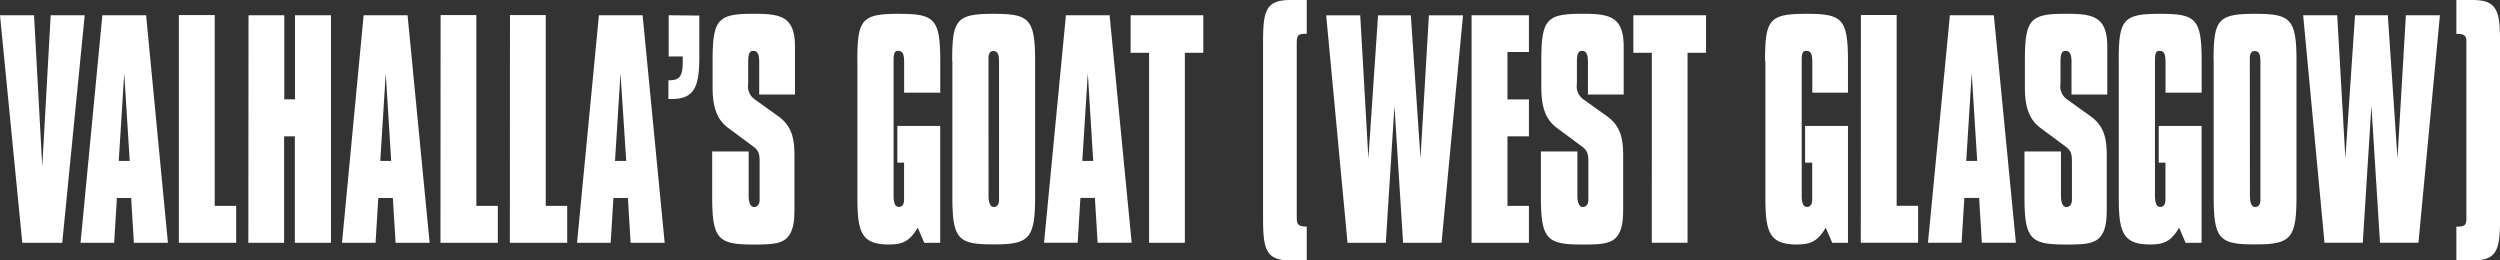 <svg xmlns="http://www.w3.org/2000/svg" viewBox="0 0 419.38 43.69"><rect x="0" y="0" width="419.38" height="43.69" fill="#333333" stroke="none"/><defs><style>.cls-1{fill:#fff;}</style></defs><title>valhallasgoat</title><g id="Layer_2" data-name="Layer 2"><g id="Layer_1-2" data-name="Layer 1"><path class="cls-1" d="M413.74,7.52V36.78c0,1-.4,1.23-1.42,1.23h-.26v5.68h2.71c4.22,0,4.62-1.85,4.62-7.26V7.3c0-5.41-.4-7.3-4.62-7.3h-2.71V5.68h.23c1,0,1.45.31,1.45,1.19Zm-23.8,33.2h6.42l1.45-22.94,1.44,22.94h6.45l3.6-38.16h-5.71l-1.41,24-1.62-24h-5.5l-1.62,24-1.37-24h-5.71ZM377.41,10.46V9.75c0-.75.28-1.18.78-1.18.81,0,1,.52,1,1.88V33.54c0,.75-.32,1.18-.88,1.18s-.88-.61-.88-1.93Zm-6.06-.24V33c0,7.19,1,8,6.95,8s6.94-.94,6.94-8V10.22c0-7.1-1-7.9-7-7.9-6.24,0-6.91,1-6.91,7.9m-15.9,0V33.07c0,5.69.56,7.94,5.22,7.94,2.26,0,3.49-.42,4.9-2.82l1.09,2.54h2.68V21.13h-7.19v6.16h1.13v6.2c0,.8-.32,1.22-.88,1.22s-.88-.56-.88-1.88V10.46c0-1.18,0-1.93.77-1.93s1,.56,1,1.93v5.08h6.06V10.22c0-7.14-1-7.9-7-7.9-6.2,0-6.91.94-6.91,7.9M339.61,25.41v7.71c0,7.14,1.13,7.9,7,7.9,3.24,0,5.11-.09,6.06-1.79.67-1.17.74-2.58.74-4.56V26c0-3-.56-5-2.82-6.58l-3.74-2.68a2.65,2.65,0,0,1-1.2-2.68V10.41c0-1.18.14-1.88.85-1.88s1,.56,1,1.88v5.45h6v-8c0-5.08-2.33-5.55-6.91-5.55-6,0-6.91.85-6.91,7.85v4.46c0,3.29.67,5.4,2.64,6.86l4.05,3c1.06.75,1.2,1.32,1.2,2.68v6.39c0,.71-.39,1.18-.92,1.18s-.92-.56-.92-1.88V25.41ZM329.84,27l.92-14.71L331.68,27Zm-6.42,13.72h5.64l.46-7.52H332l.46,7.52h5.71l-3.7-38.16H327.1Zm-11.27,0h9.62v-6.2h-3.6v-32h-6Zm-16-30.5V33.07c0,5.69.56,7.94,5.22,7.94,2.26,0,3.49-.42,4.9-2.82l1.09,2.54H310V21.13h-7.19v6.16H304v6.2c0,.8-.32,1.22-.88,1.22s-.88-.56-.88-1.88V10.46c0-1.18,0-1.93.78-1.93s1,.56,1,1.93v5.08H310V10.22c0-7.14-1-7.9-7-7.9-6.2,0-6.91.94-6.91,7.9m-19,30.5h6V8.86h3.1V2.56H274v6.3h3.1ZM258.49,25.41v7.71c0,7.14,1.13,7.9,7,7.9,3.24,0,5.11-.09,6.06-1.79.67-1.17.74-2.58.74-4.56V26c0-3-.56-5-2.82-6.58l-3.74-2.68a2.65,2.65,0,0,1-1.2-2.68V10.41c0-1.18.14-1.88.85-1.88s1,.56,1,1.88v5.45h6v-8c0-5.08-2.33-5.55-6.91-5.55-6,0-6.91.85-6.91,7.85v4.46c0,3.29.67,5.4,2.64,6.86l4.05,3c1.06.75,1.2,1.32,1.2,2.68v6.39c0,.71-.39,1.18-.92,1.18s-.92-.56-.92-1.88V25.41ZM246.86,40.73h9.62v-6.2h-3.6V22.87h3.6v-6.2h-3.6V8.72h3.6V2.56h-9.62Zm-20.81,0h6.42l1.45-22.94,1.45,22.94h6.45l3.6-38.16H239.7l-1.41,24-1.62-24h-5.5l-1.62,24-1.37-24h-5.71Zm-8.52-4.56V7.52c0-1.45.07-1.85,1.45-1.85h.23V0h-2.71c-4.22,0-4.62,1.85-4.62,7.26V36.39c0,5.41.4,7.3,4.62,7.3h2.71V38H219c-1,0-1.45-.31-1.45-1.19Zm-24.77,4.56h6V8.86h3.1V2.56H189.66v6.3h3.1ZM181.56,27l.92-14.71L183.39,27Zm-6.42,13.72h5.64l.46-7.52h2.43l.46,7.52h5.71l-3.7-38.16h-7.33Zm-9.32-30.27V9.75c0-.75.28-1.18.77-1.18.81,0,1,.52,1,1.88V33.54c0,.75-.32,1.18-.88,1.18s-.88-.61-.88-1.93Zm-6.06-.24V33c0,7.19,1,8,6.94,8s6.94-.94,6.94-8V10.22c0-7.1-1-7.9-7-7.9-6.24,0-6.91,1-6.91,7.9m-15.9,0V33.07c0,5.69.56,7.94,5.22,7.94,2.26,0,3.49-.42,4.9-2.82l1.09,2.54h2.68V21.13h-7.19v6.16h1.13v6.2c0,.8-.32,1.22-.88,1.22s-.88-.56-.88-1.88V10.46c0-1.18,0-1.93.77-1.93s1,.56,1,1.93v5.08h6.06V10.22c0-7.14-1-7.9-7-7.9-6.2,0-6.91.94-6.91,7.9M119.47,25.41v7.71c0,7.14,1.13,7.9,7,7.9,3.24,0,5.11-.09,6.06-1.79.67-1.17.74-2.58.74-4.56V26c0-3-.56-5-2.82-6.58l-3.74-2.68a2.65,2.65,0,0,1-1.2-2.68V10.41c0-1.18.14-1.88.85-1.88s1,.56,1,1.88v5.45h6v-8c0-5.08-2.33-5.55-6.91-5.55-6,0-6.91.85-6.91,7.85v4.46c0,3.29.67,5.4,2.64,6.86l4.05,3c1.06.75,1.2,1.32,1.2,2.68v6.39c0,.71-.39,1.18-.92,1.18s-.92-.56-.92-1.88V25.41ZM112.17,2.56V9.47h2.36c0,.33,0,.66,0,.94,0,2.3-.53,3.05-2.12,3.05h-.28v3.15h.53c3.74,0,4.65-1.93,4.65-7v-7Zm-9,24.44.92-14.71L105.05,27ZM96.8,40.73h5.64l.46-7.52h2.43l.46,7.52h5.71L107.8,2.56h-7.33Zm-11.27,0h9.62v-6.2h-3.6v-32h-6Zm-11.64,0h9.62v-6.2h-3.6v-32h-6ZM63.79,27l.92-14.71L65.62,27ZM57.37,40.73H63l.46-7.52H65.9l.46,7.52h5.71L68.37,2.56H61Zm-15.71,0h6V22.87h1.8V40.73h6.06V2.56H49.49v14.1h-1.8V2.56h-6ZM30,40.73h9.62v-6.2h-3.6v-32H30ZM19.92,27l.92-14.71L21.76,27ZM13.51,40.73h5.64l.46-7.52H22l.46,7.52h5.71L24.51,2.56H17.17Zm-9.77,0h6.7L14.21,2.56H8.5L7.09,27.94,5.71,2.56H0Z"/></g></g></svg>